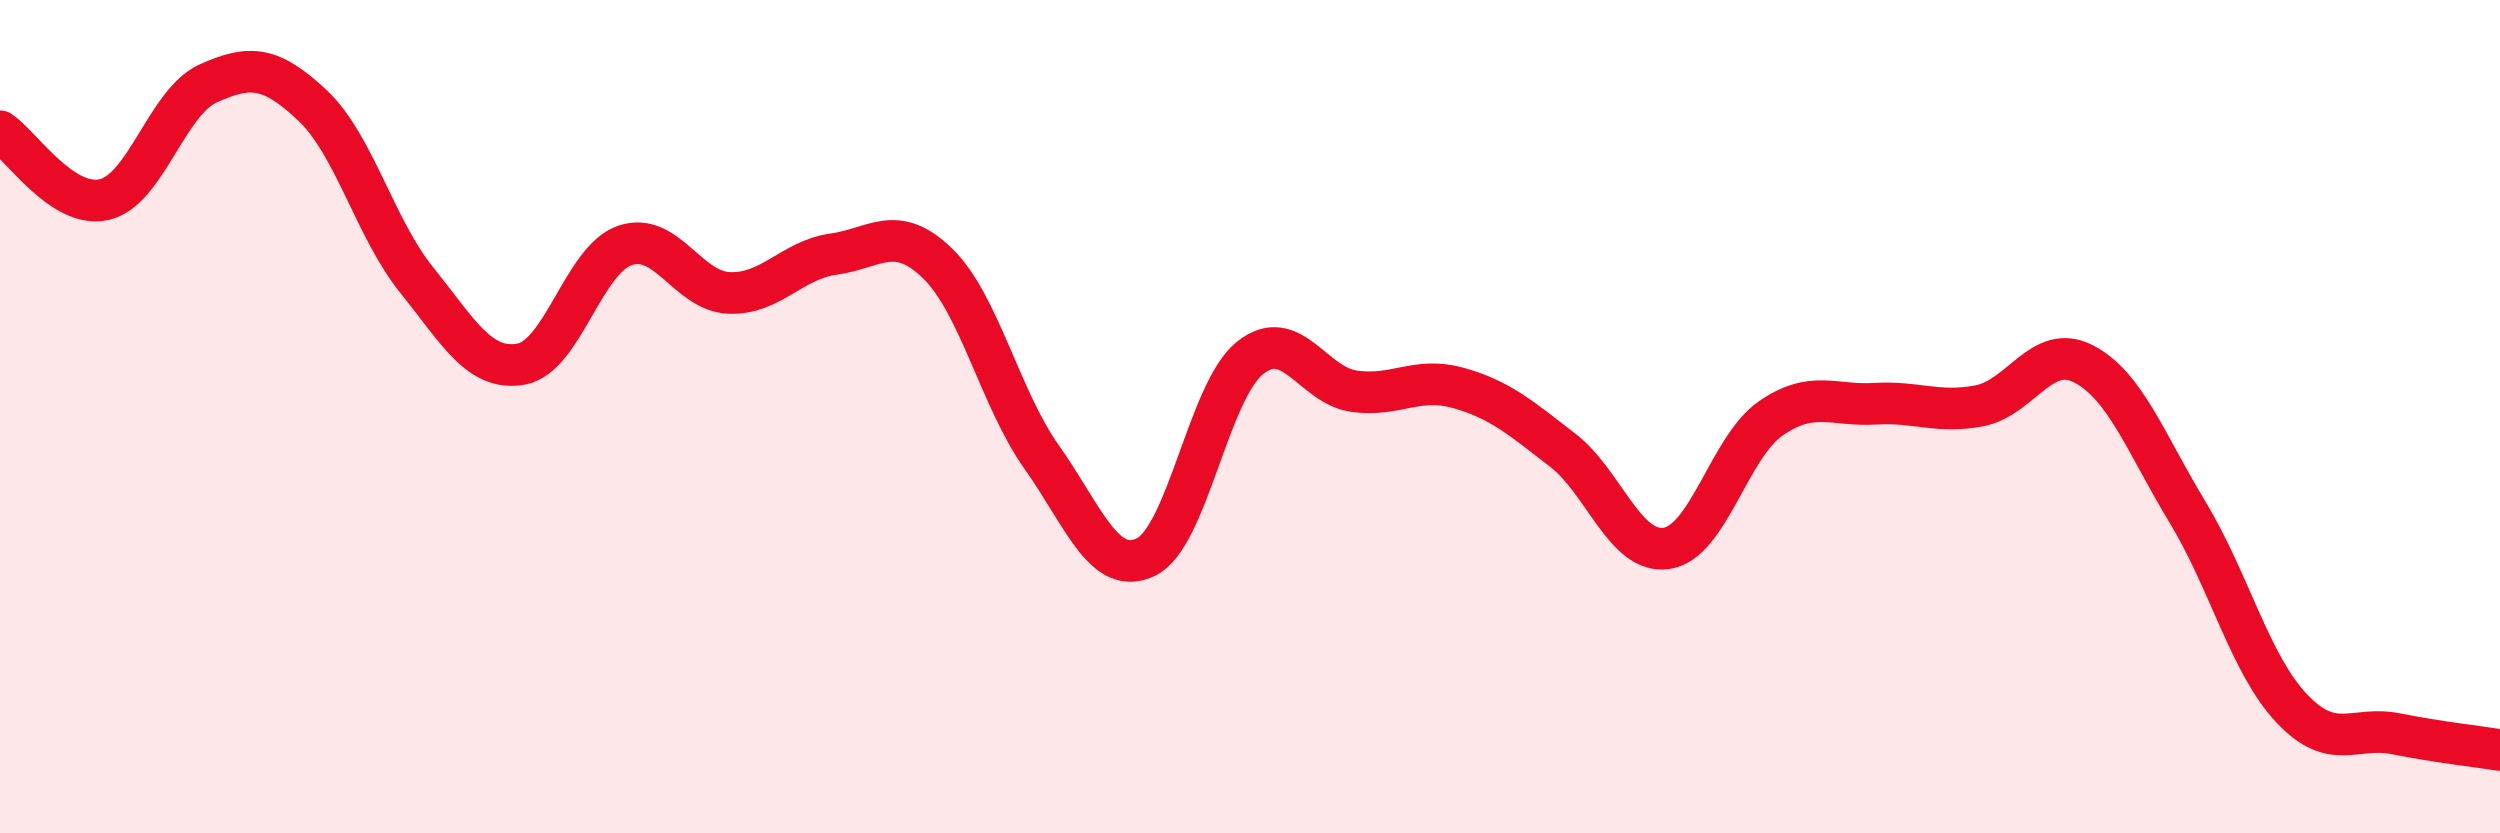 
    <svg width="60" height="20" viewBox="0 0 60 20" xmlns="http://www.w3.org/2000/svg">
      <path
        d="M 0,3.15 C 0.5,3.48 1.5,5.02 2.5,4.79 C 3.5,4.56 4,2.45 5,2 C 6,1.55 6.5,1.59 7.5,2.53 C 8.5,3.47 9,5.48 10,6.72 C 11,7.96 11.5,8.91 12.5,8.74 C 13.5,8.57 14,6.23 15,5.89 C 16,5.55 16.5,6.99 17.5,7.03 C 18.5,7.07 19,6.24 20,6.1 C 21,5.96 21.5,5.35 22.5,6.32 C 23.5,7.29 24,9.56 25,10.97 C 26,12.38 26.5,13.85 27.5,13.37 C 28.5,12.89 29,9.39 30,8.59 C 31,7.79 31.5,9.25 32.5,9.39 C 33.5,9.53 34,9.03 35,9.31 C 36,9.59 36.5,10.03 37.5,10.8 C 38.5,11.57 39,13.31 40,13.16 C 41,13.01 41.5,10.73 42.5,10.04 C 43.5,9.35 44,9.75 45,9.69 C 46,9.63 46.5,9.93 47.5,9.74 C 48.5,9.55 49,8.22 50,8.73 C 51,9.24 51.5,10.64 52.5,12.29 C 53.5,13.94 54,15.94 55,17 C 56,18.06 56.5,17.41 57.5,17.61 C 58.5,17.81 59.5,17.92 60,18L60 20L0 20Z"
        fill="#EB0A25"
        opacity="0.1"
        stroke-linecap="round"
        stroke-linejoin="round"
      />
      <path
        d="M 0,3.15 C 0.5,3.48 1.5,5.02 2.5,4.79 C 3.5,4.56 4,2.45 5,2 C 6,1.55 6.5,1.59 7.5,2.53 C 8.5,3.47 9,5.48 10,6.72 C 11,7.96 11.5,8.91 12.5,8.74 C 13.5,8.57 14,6.23 15,5.89 C 16,5.55 16.5,6.99 17.5,7.03 C 18.5,7.07 19,6.24 20,6.1 C 21,5.96 21.5,5.35 22.5,6.32 C 23.5,7.29 24,9.56 25,10.97 C 26,12.38 26.5,13.85 27.5,13.37 C 28.5,12.89 29,9.39 30,8.59 C 31,7.79 31.5,9.25 32.5,9.39 C 33.5,9.53 34,9.03 35,9.31 C 36,9.59 36.5,10.03 37.5,10.8 C 38.5,11.57 39,13.31 40,13.16 C 41,13.01 41.5,10.73 42.5,10.04 C 43.5,9.35 44,9.75 45,9.69 C 46,9.63 46.5,9.93 47.5,9.74 C 48.5,9.55 49,8.22 50,8.73 C 51,9.24 51.5,10.64 52.5,12.29 C 53.5,13.94 54,15.94 55,17 C 56,18.06 56.5,17.41 57.5,17.61 C 58.5,17.81 59.5,17.92 60,18"
        stroke="#EB0A25"
        stroke-width="1"
        fill="none"
        stroke-linecap="round"
        stroke-linejoin="round"
      />
    </svg>
  